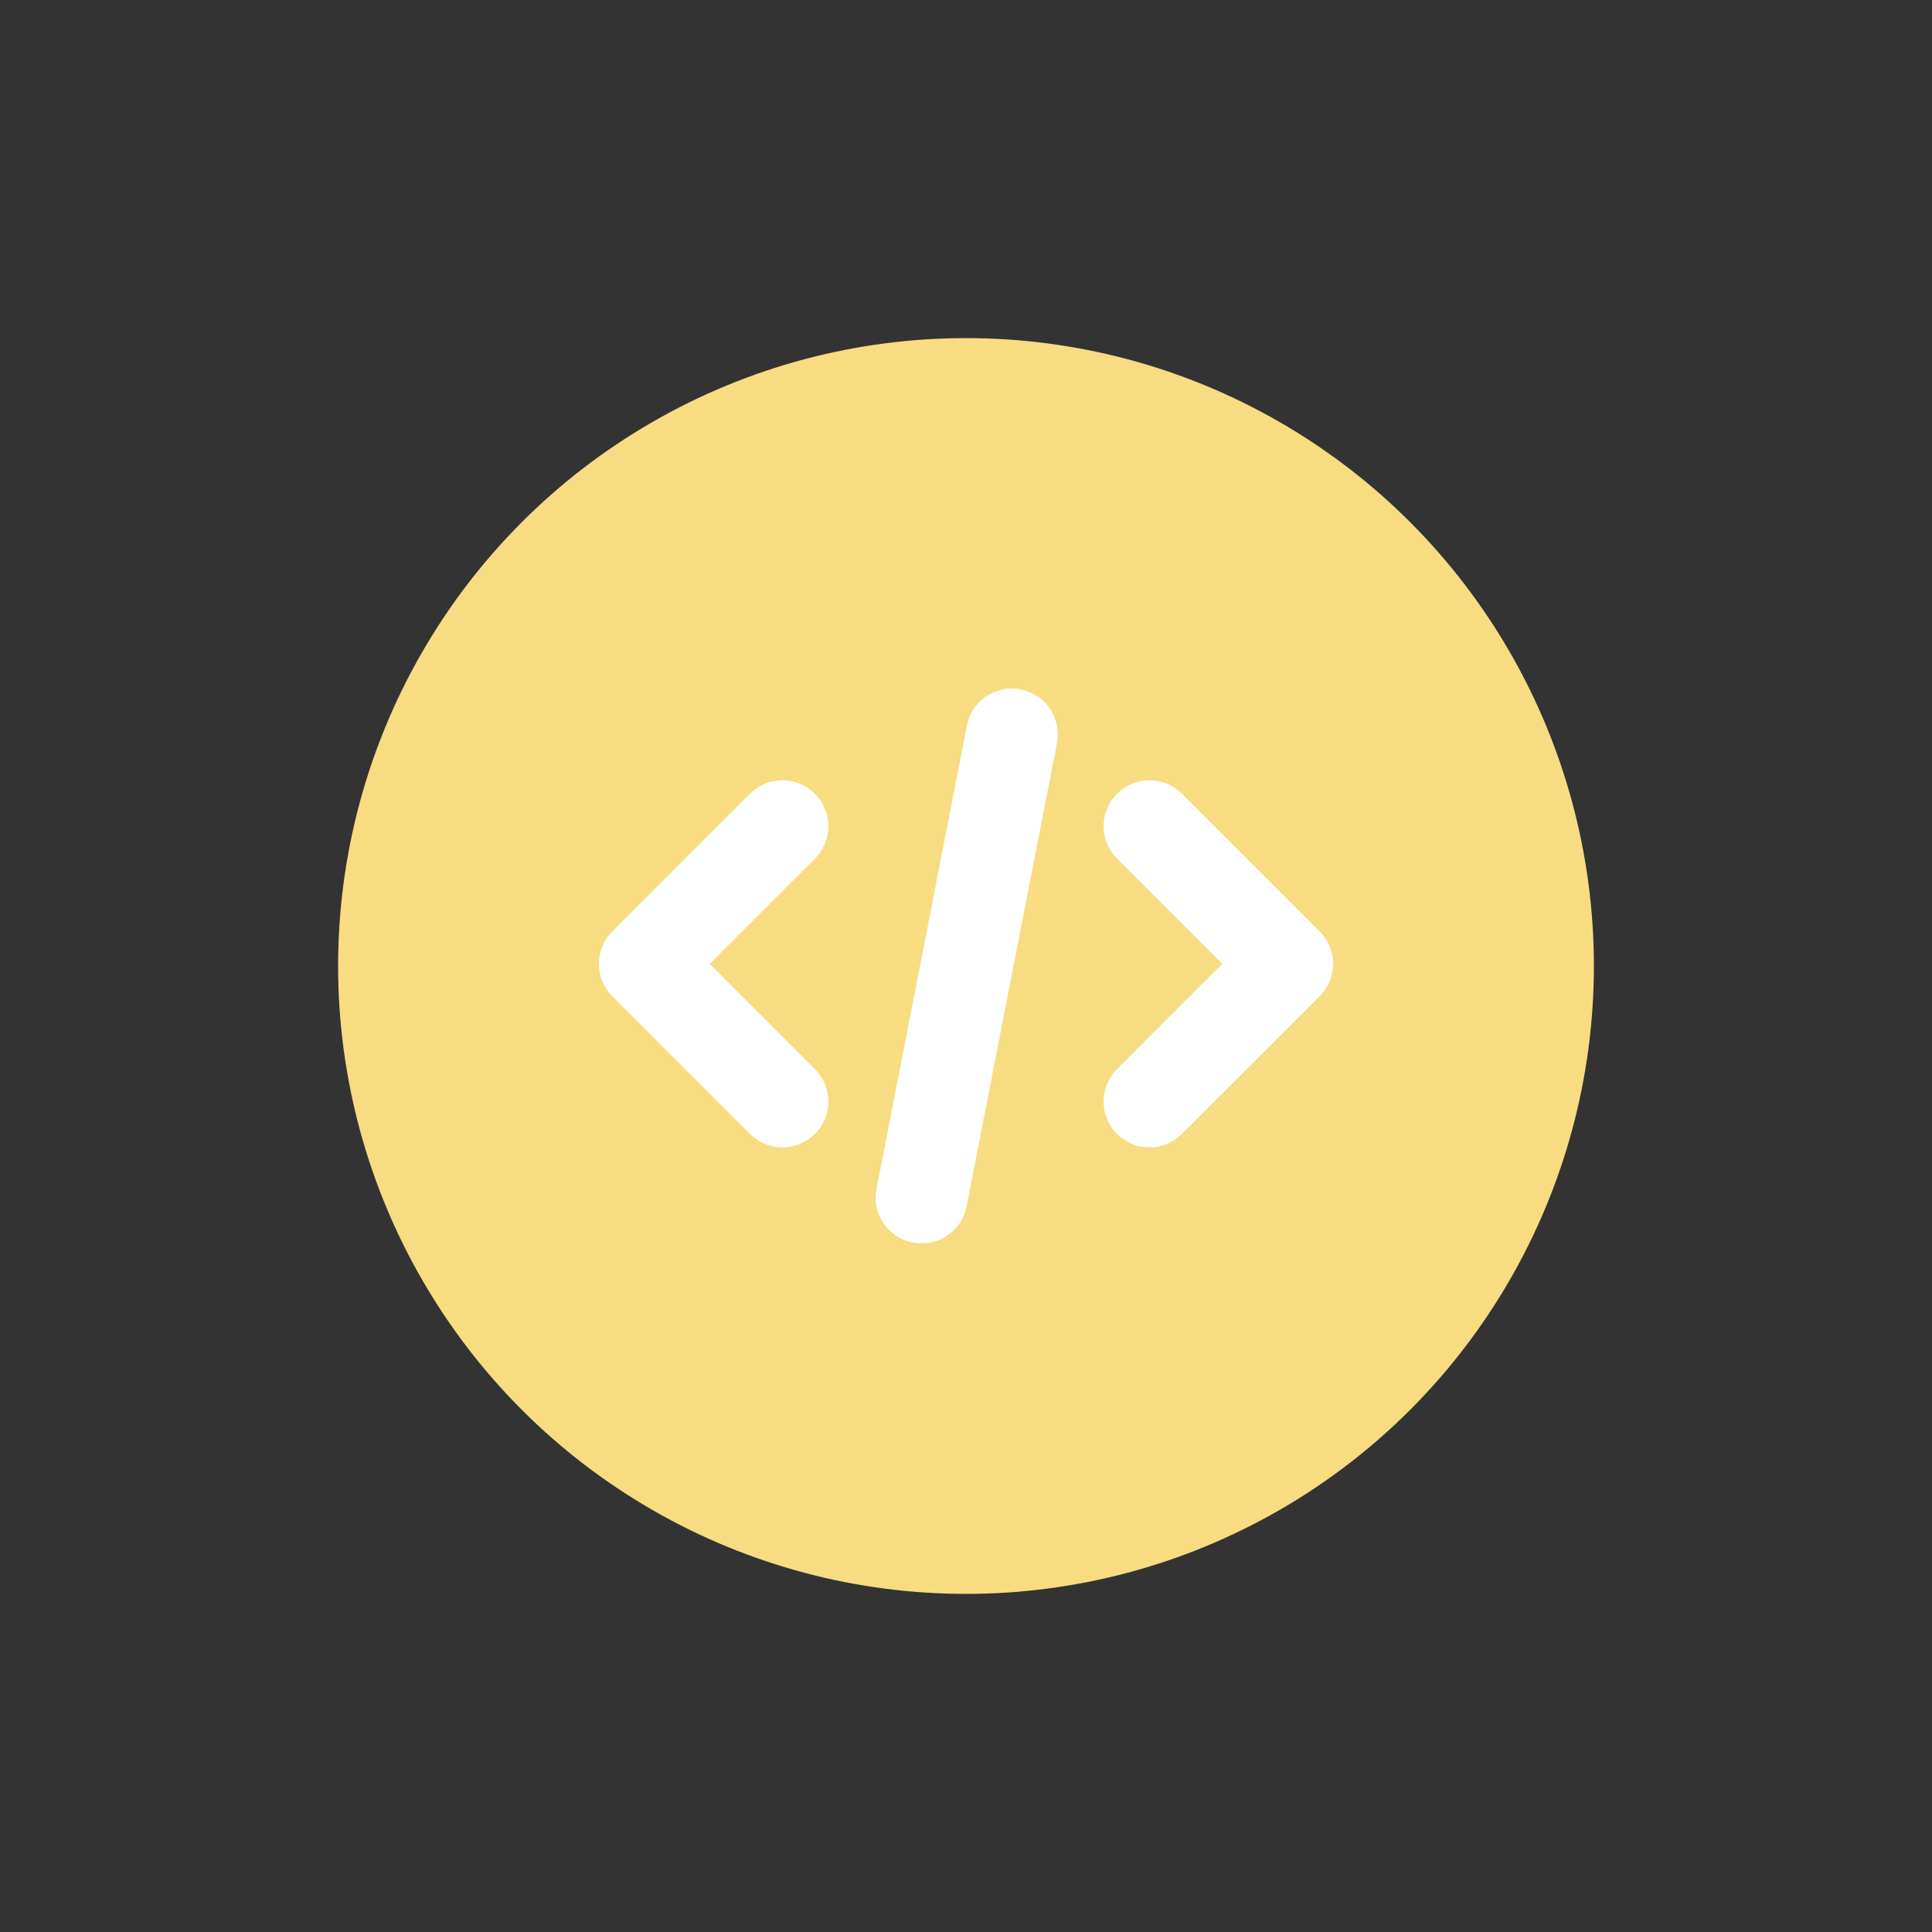 <svg xmlns="http://www.w3.org/2000/svg" version="1.1" xmlns:xlink="http://www.w3.org/1999/xlink" width="512" height="512" x="0" y="0" viewBox="0 0 100 100" style="enable-background:new 0 0 512 512" xml:space="preserve" class=""><rect x="0" y="0" width="100" height="100" fill="#333333" stroke="none"/><circle r="50" cx="50" cy="50" fill="#f7dc81" shape="circle" transform="matrix(0.65,0,0,0.65,17.5,17.5)"></circle><g transform="matrix(0.4,0,0,0.4,30,30)"><path d="M95.759 45.524 77.947 27.712a5.93 5.93 0 0 0-8.395 0 5.931 5.931 0 0 0 0 8.395L83.166 49.72 69.552 63.335a5.931 5.931 0 0 0 0 8.395 5.922 5.922 0 0 0 4.198 1.74h-.001c1.52 0 3.04-.581 4.198-1.74L95.759 53.92a5.93 5.93 0 0 0 0-8.395zM57.078 14.21c-3.212-.635-6.341 1.472-6.964 4.69l-11.69 59.925a5.934 5.934 0 0 0 4.69 6.965l1.139.112v.001a5.945 5.945 0 0 0 5.825-4.803l11.69-59.925a5.934 5.934 0 0 0-4.69-6.965zM30.448 27.711a5.93 5.93 0 0 0-8.395 0L4.24 45.523a5.931 5.931 0 0 0 0 8.395L22.053 71.73a5.922 5.922 0 0 0 4.198 1.74v-.001a5.92 5.92 0 0 0 4.197-1.74 5.93 5.93 0 0 0 0-8.394L16.834 49.72l13.614-13.614a5.93 5.93 0 0 0 0-8.395z" fill="#ffffff" opacity="1" data-original="#000000"></path></g></svg>